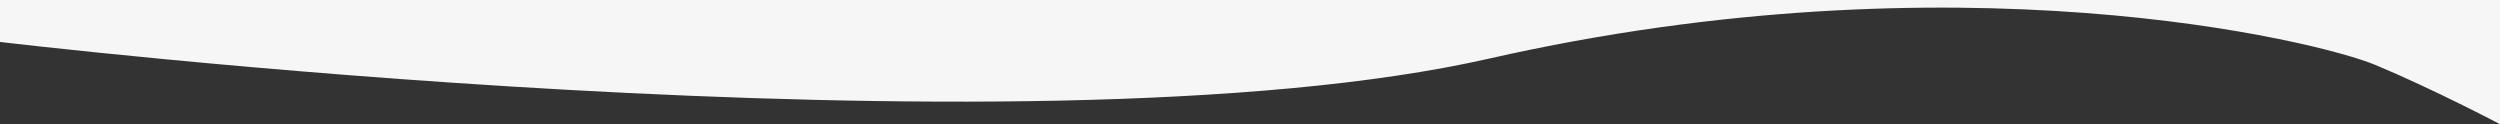 <svg xmlns="http://www.w3.org/2000/svg" width="1300.814" height="64.614" viewBox="0 0 1300.814 64.614">
  <rect x="0" y="0" width="1300.814" height="64.614" fill="#333333" stroke="none"/>
  <path id="路径_1109" data-name="路径 1109" d="M-1650,12151.842s532.115,63.7,774.767,8.674,430.7-9.438,461.233,3.3,64.815,30.813,64.815,30.813v-64.614H-1650Z" transform="translate(1650 -12130.015)" fill="#f6f6f6"/>
</svg>
